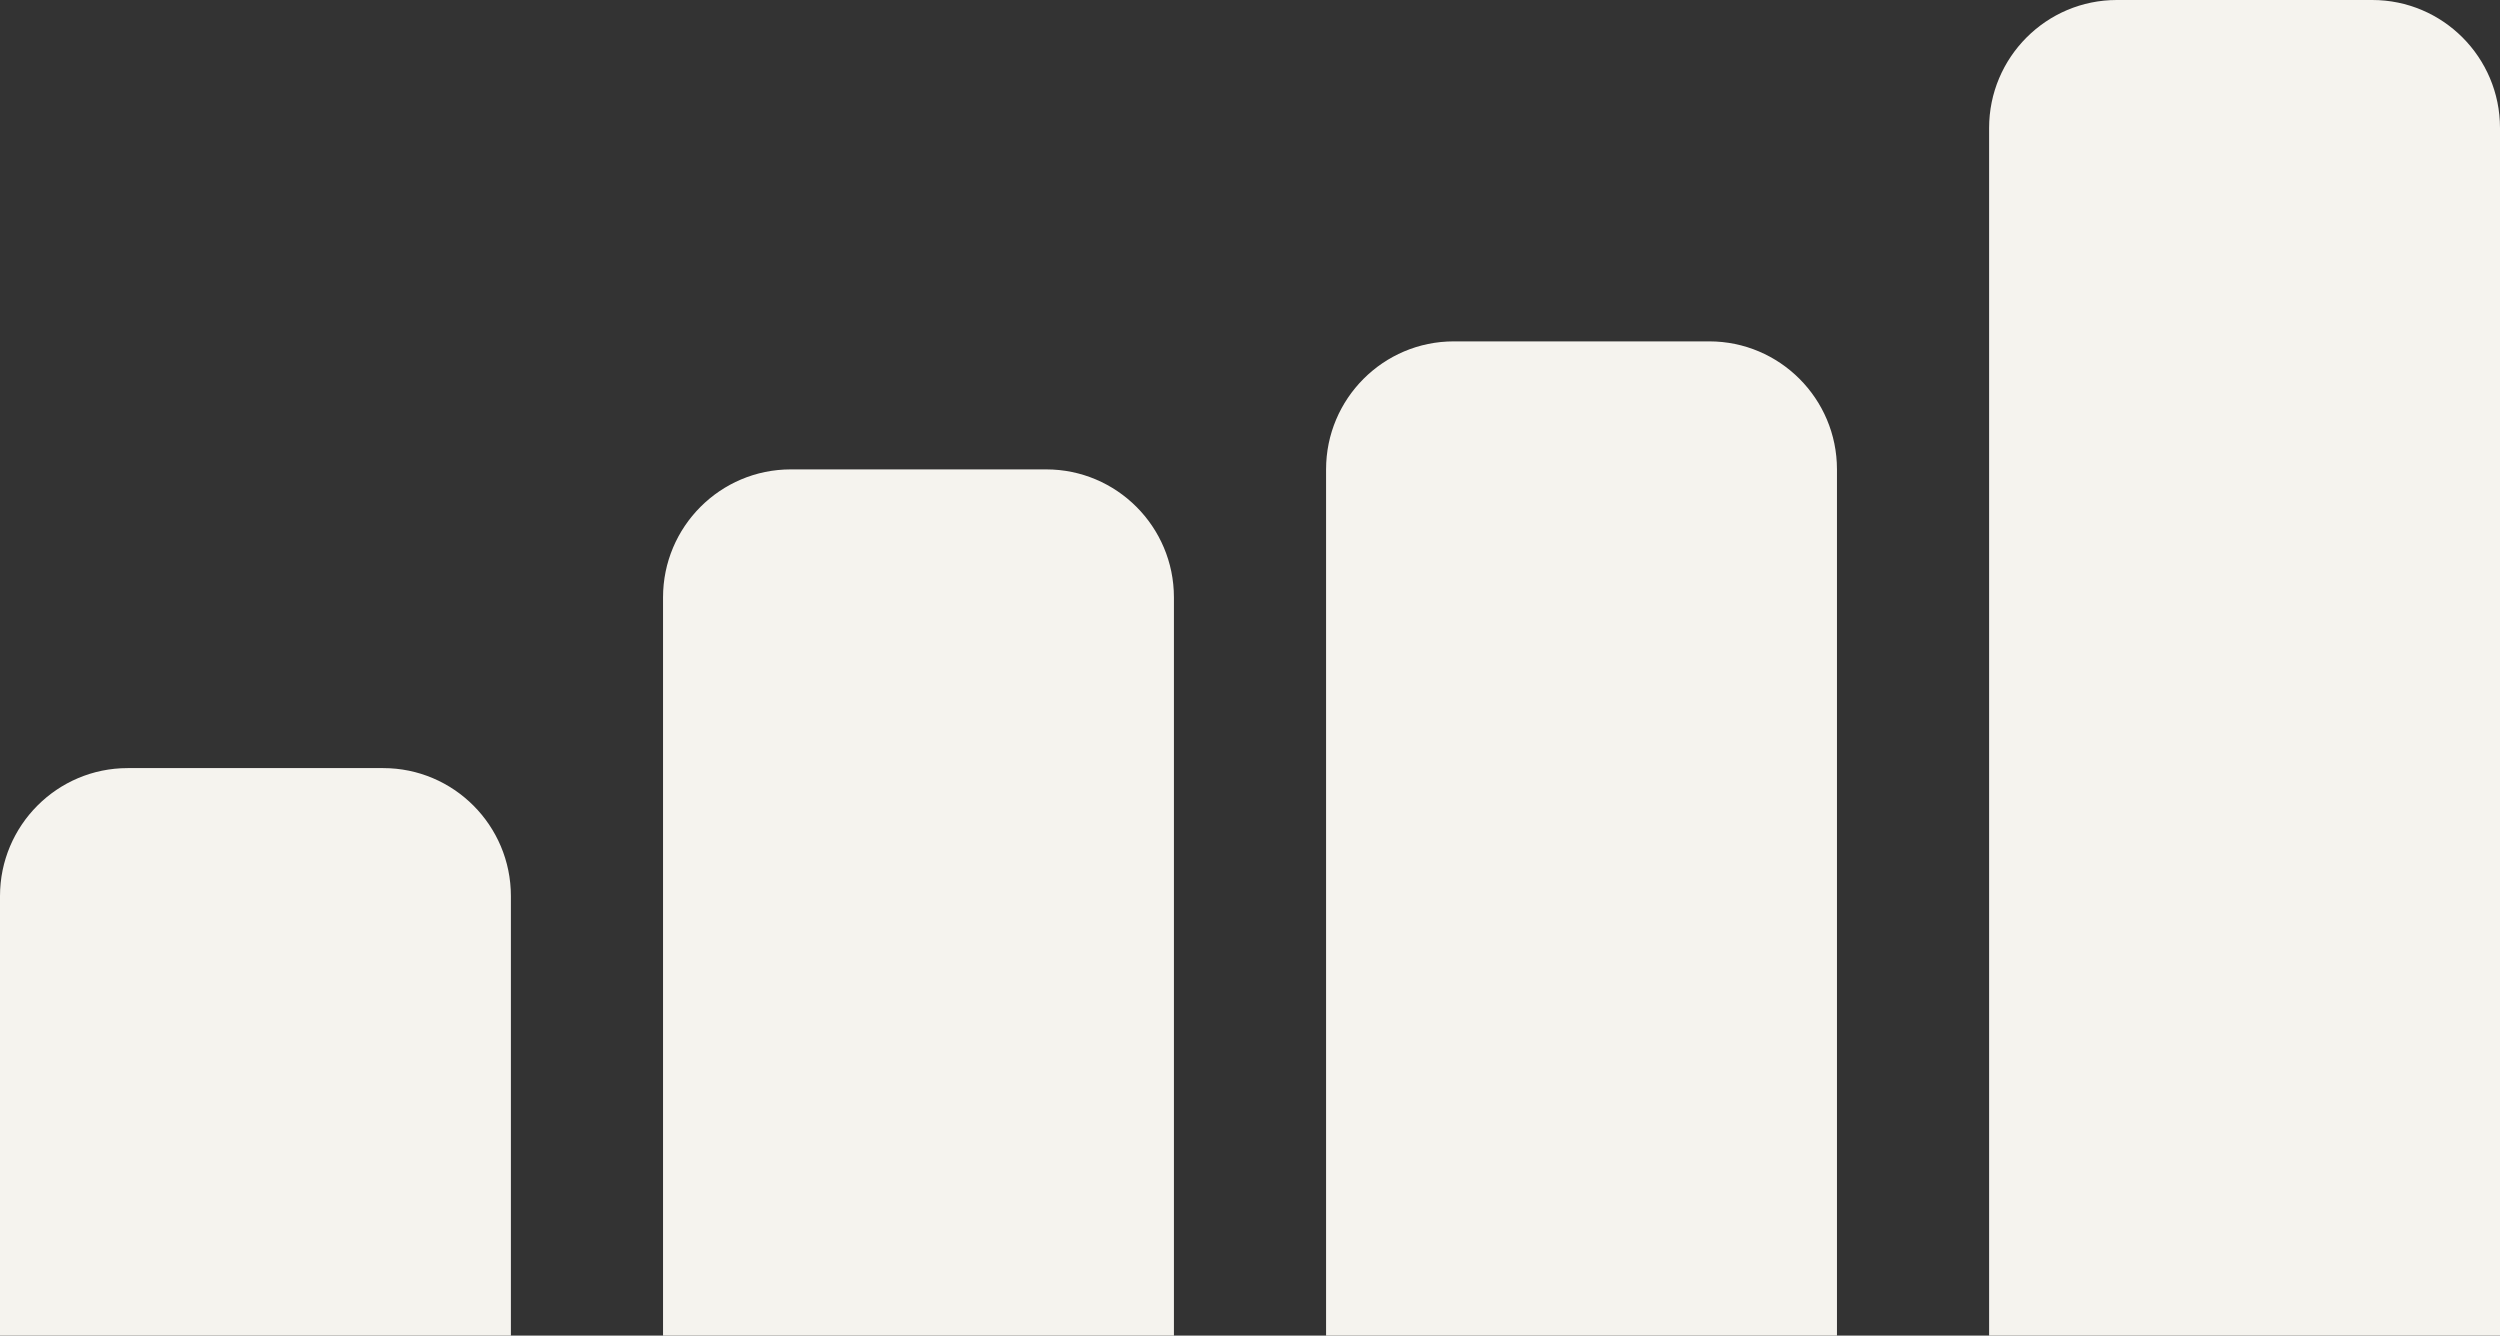 <?xml version="1.0" encoding="UTF-8"?>
<svg xmlns="http://www.w3.org/2000/svg" width="438" height="234" viewBox="0 0 438 234" fill="none">
  <rect x="0" y="0" width="438" height="234" fill="#333333" stroke="none"/>
  <path d="M370.868 0C358.516 0 348.491 10.048 348.491 22.429V314H438V22.429C438 10.048 427.975 0 415.623 0H370.868ZM138.541 82.238C126.189 82.238 116.164 92.286 116.164 104.667V314H205.672V104.667C205.672 92.286 195.647 82.238 183.295 82.238H138.541ZM254.705 59.809C242.353 59.809 232.328 69.858 232.328 82.238V314H321.836V82.238C321.836 69.858 311.811 59.809 299.459 59.809H254.705ZM22.377 134.571C10.025 134.571 0 144.619 0 157V314H89.509V157C89.509 144.619 79.484 134.571 67.132 134.571H22.377Z" fill="#F5F3EE"></path>
</svg>
